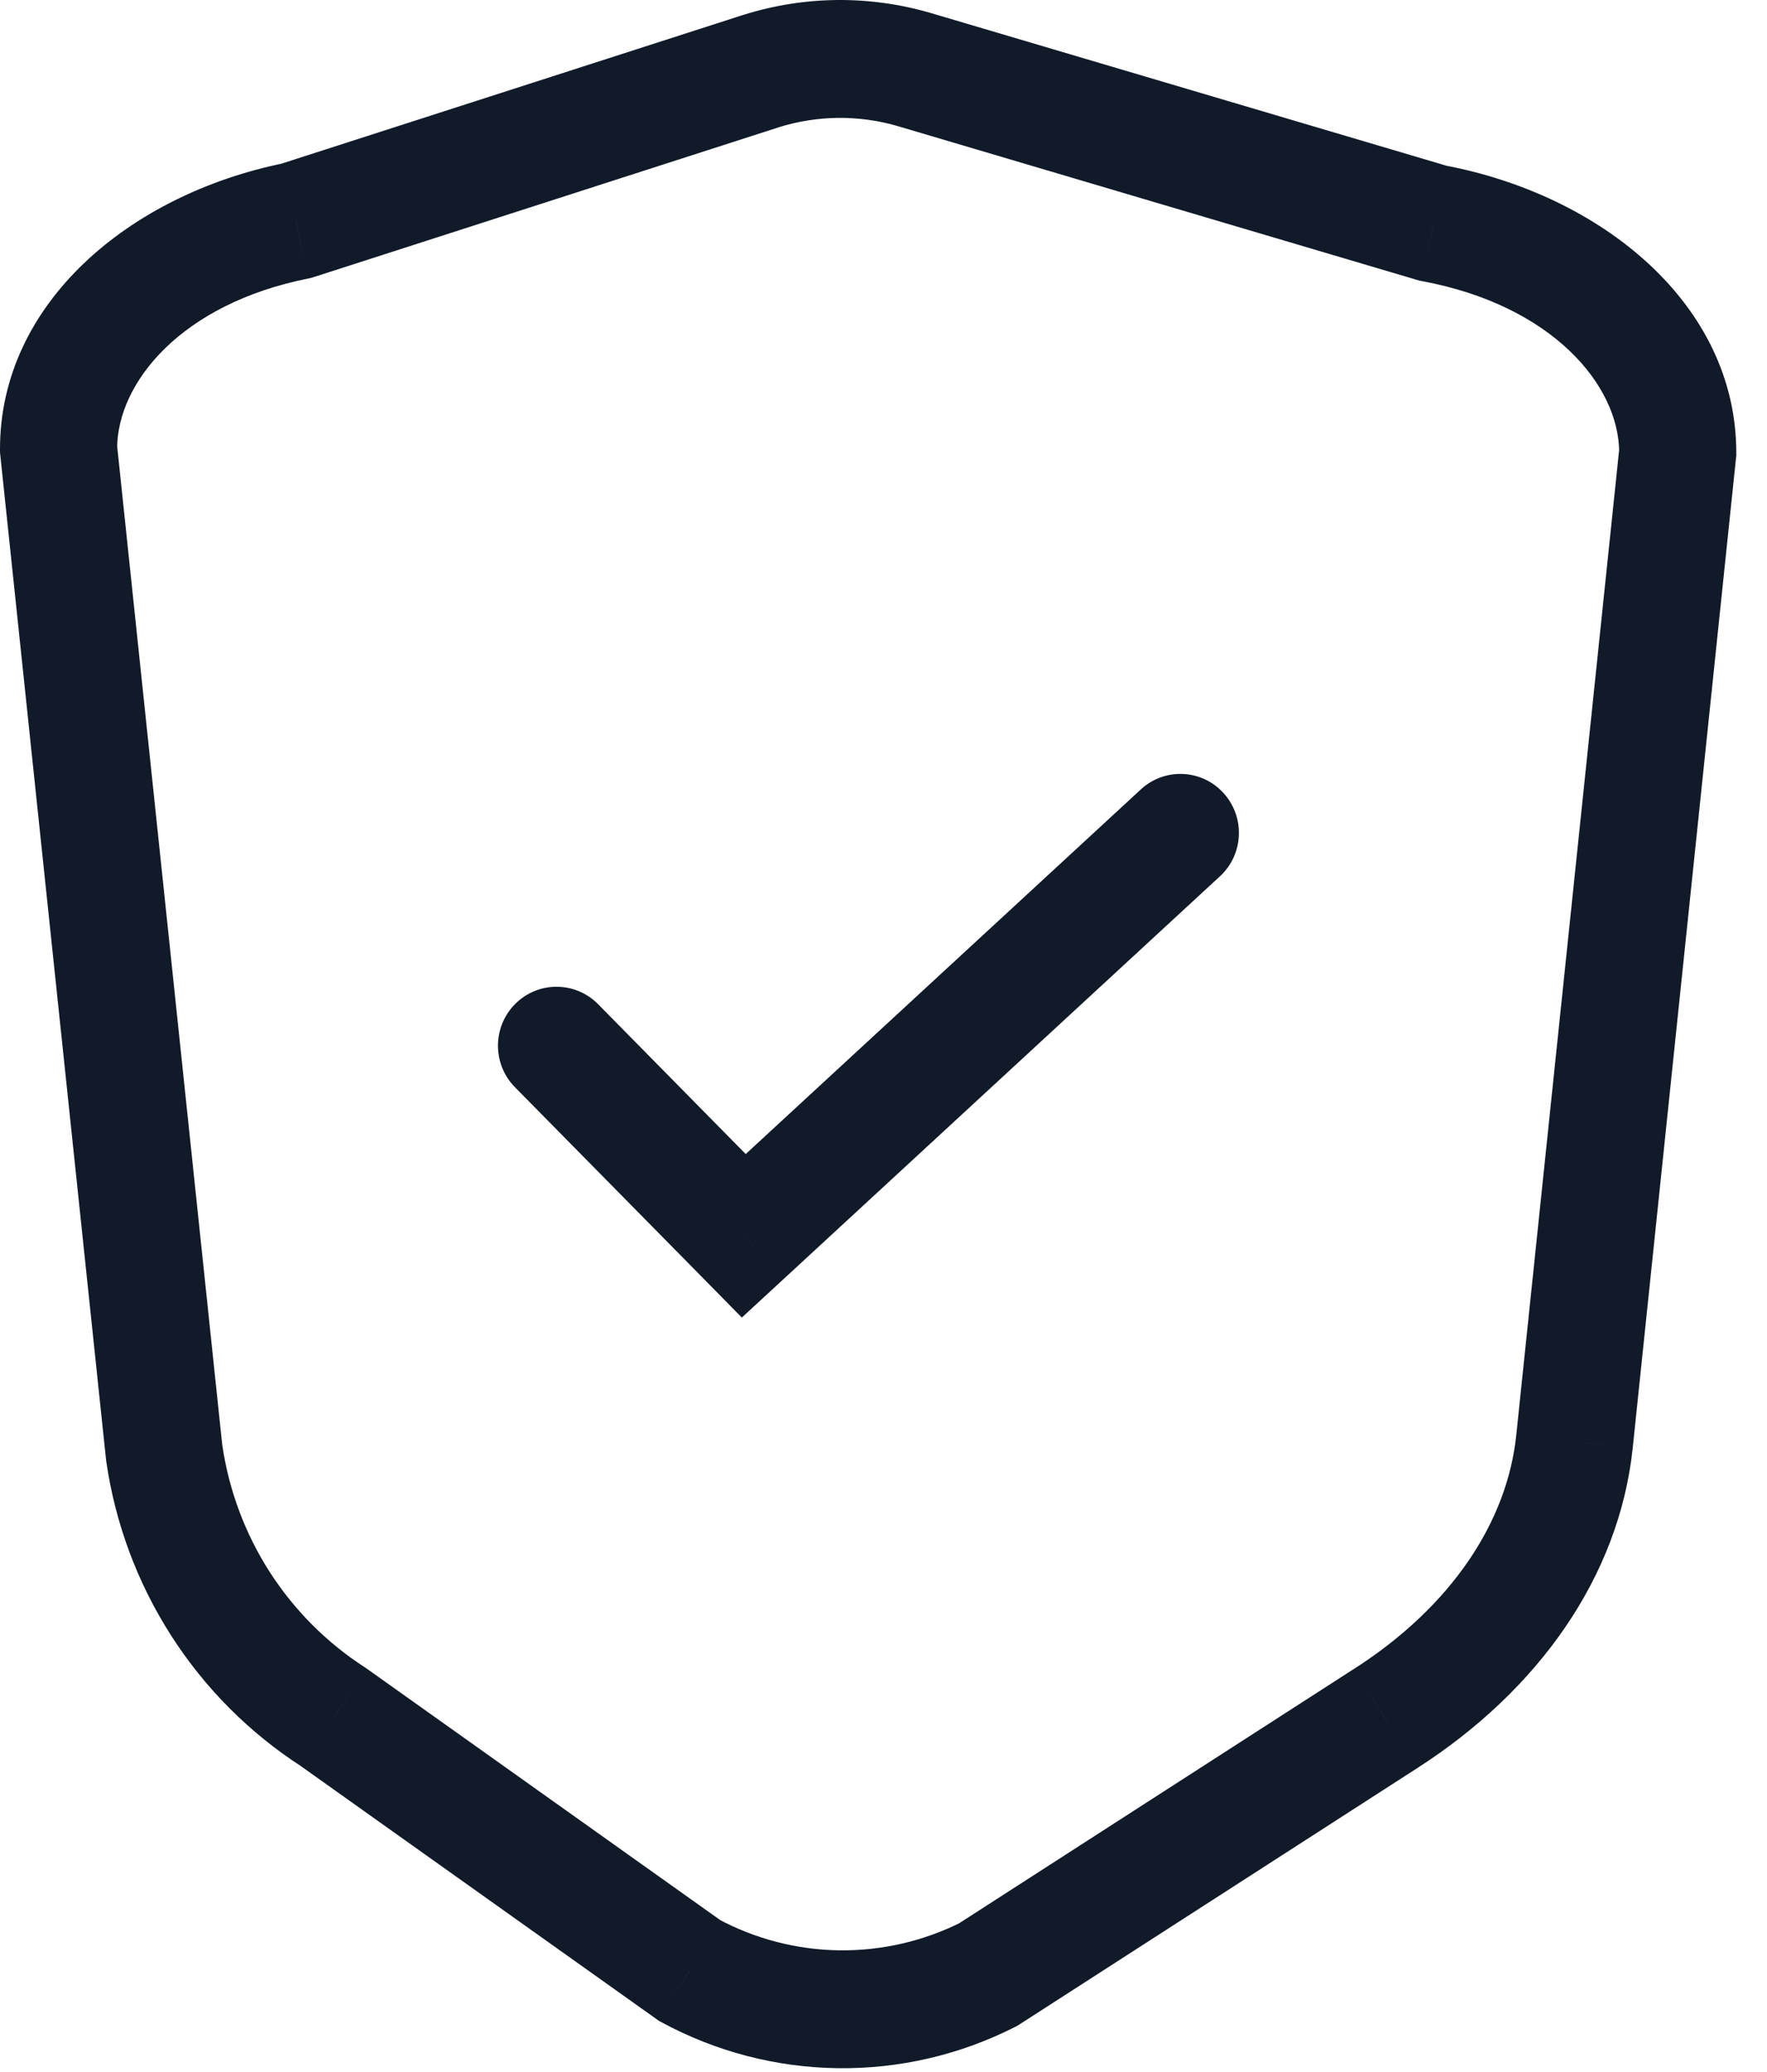 <svg width="29" height="34" viewBox="0 0 29 34" fill="none" xmlns="http://www.w3.org/2000/svg">
<path d="M25.84 23.66L26.796 23.762L26.796 23.761L25.84 23.66ZM22.736 28.202L22.221 27.386L22.218 27.387L22.736 28.202ZM16.218 32.401L16.65 33.265L16.694 33.243L16.736 33.216L16.218 32.401ZM11.32 32.335L10.765 33.125L10.813 33.16L10.866 33.188L11.32 32.335ZM5.473 28.177L6.028 27.387L6.01 27.374L5.992 27.362L5.473 28.177ZM2.696 23.846L1.74 23.948L1.742 23.967L1.745 23.986L2.696 23.846ZM0.961 7.368H0V7.419L0.005 7.47L0.961 7.368ZM4.862 3.623L5.05 4.572L5.103 4.561L5.155 4.545L4.862 3.623ZM12.493 1.165L12.208 0.242L12.2 0.244L12.493 1.165ZM15 1.14L15.271 0.212L15.267 0.211L15 1.14ZM23.523 3.664L23.252 4.592L23.3 4.606L23.348 4.615L23.523 3.664ZM27.535 7.429L28.49 7.53L28.496 7.479V7.429H27.535ZM9.816 16.478C9.442 16.099 8.834 16.096 8.457 16.472C8.08 16.849 8.078 17.461 8.451 17.84L9.816 16.478ZM12.207 20.278L11.525 20.959L12.175 21.62L12.857 20.991L12.207 20.278ZM20.021 14.38C20.413 14.019 20.439 13.407 20.08 13.013C19.722 12.619 19.114 12.592 18.723 12.954L20.021 14.38ZM24.884 23.557C24.736 24.957 23.838 26.35 22.221 27.386L23.252 29.018C25.244 27.742 26.572 25.875 26.796 23.762L24.884 23.557ZM22.218 27.387L15.7 31.586L16.736 33.216L23.254 29.017L22.218 27.387ZM15.787 31.537C15.163 31.852 14.472 32.012 13.774 32.003L13.748 33.937C14.755 33.951 15.75 33.72 16.65 33.265L15.787 31.537ZM13.774 32.003C13.075 31.994 12.389 31.815 11.774 31.483L10.866 33.188C11.753 33.667 12.742 33.924 13.748 33.937L13.774 32.003ZM11.874 31.545L6.028 27.387L4.919 28.967L10.765 33.125L11.874 31.545ZM5.992 27.362C5.363 26.957 4.829 26.421 4.424 25.791L2.81 26.84C3.364 27.704 4.095 28.437 4.955 28.991L5.992 27.362ZM4.424 25.791C4.02 25.16 3.755 24.449 3.647 23.706L1.745 23.986C1.893 25.003 2.256 25.977 2.81 26.84L4.424 25.791ZM3.651 23.744L1.917 7.266L0.005 7.47L1.74 23.948L3.651 23.744ZM1.922 7.368C1.922 6.271 2.981 4.988 5.05 4.572L4.673 2.675C2.13 3.187 0 4.973 0 7.368H1.922ZM5.155 4.545L12.786 2.087L12.2 0.244L4.569 2.702L5.155 4.545ZM12.778 2.089C13.414 1.89 14.094 1.883 14.733 2.069L15.267 0.211C14.266 -0.08 13.202 -0.07 12.208 0.242L12.778 2.089ZM14.729 2.068L23.252 4.592L23.795 2.736L15.271 0.212L14.729 2.068ZM23.348 4.615C25.468 5.011 26.574 6.315 26.574 7.429H28.496C28.496 4.989 26.281 3.195 23.699 2.712L23.348 4.615ZM26.579 7.328L24.884 23.558L26.796 23.761L28.49 7.53L26.579 7.328ZM8.451 17.84L11.525 20.959L12.889 19.597L9.816 16.478L8.451 17.84ZM18.723 12.954L11.558 19.565L12.857 20.991L20.021 14.38L18.723 12.954Z" fill="#101A29"/>
</svg>
